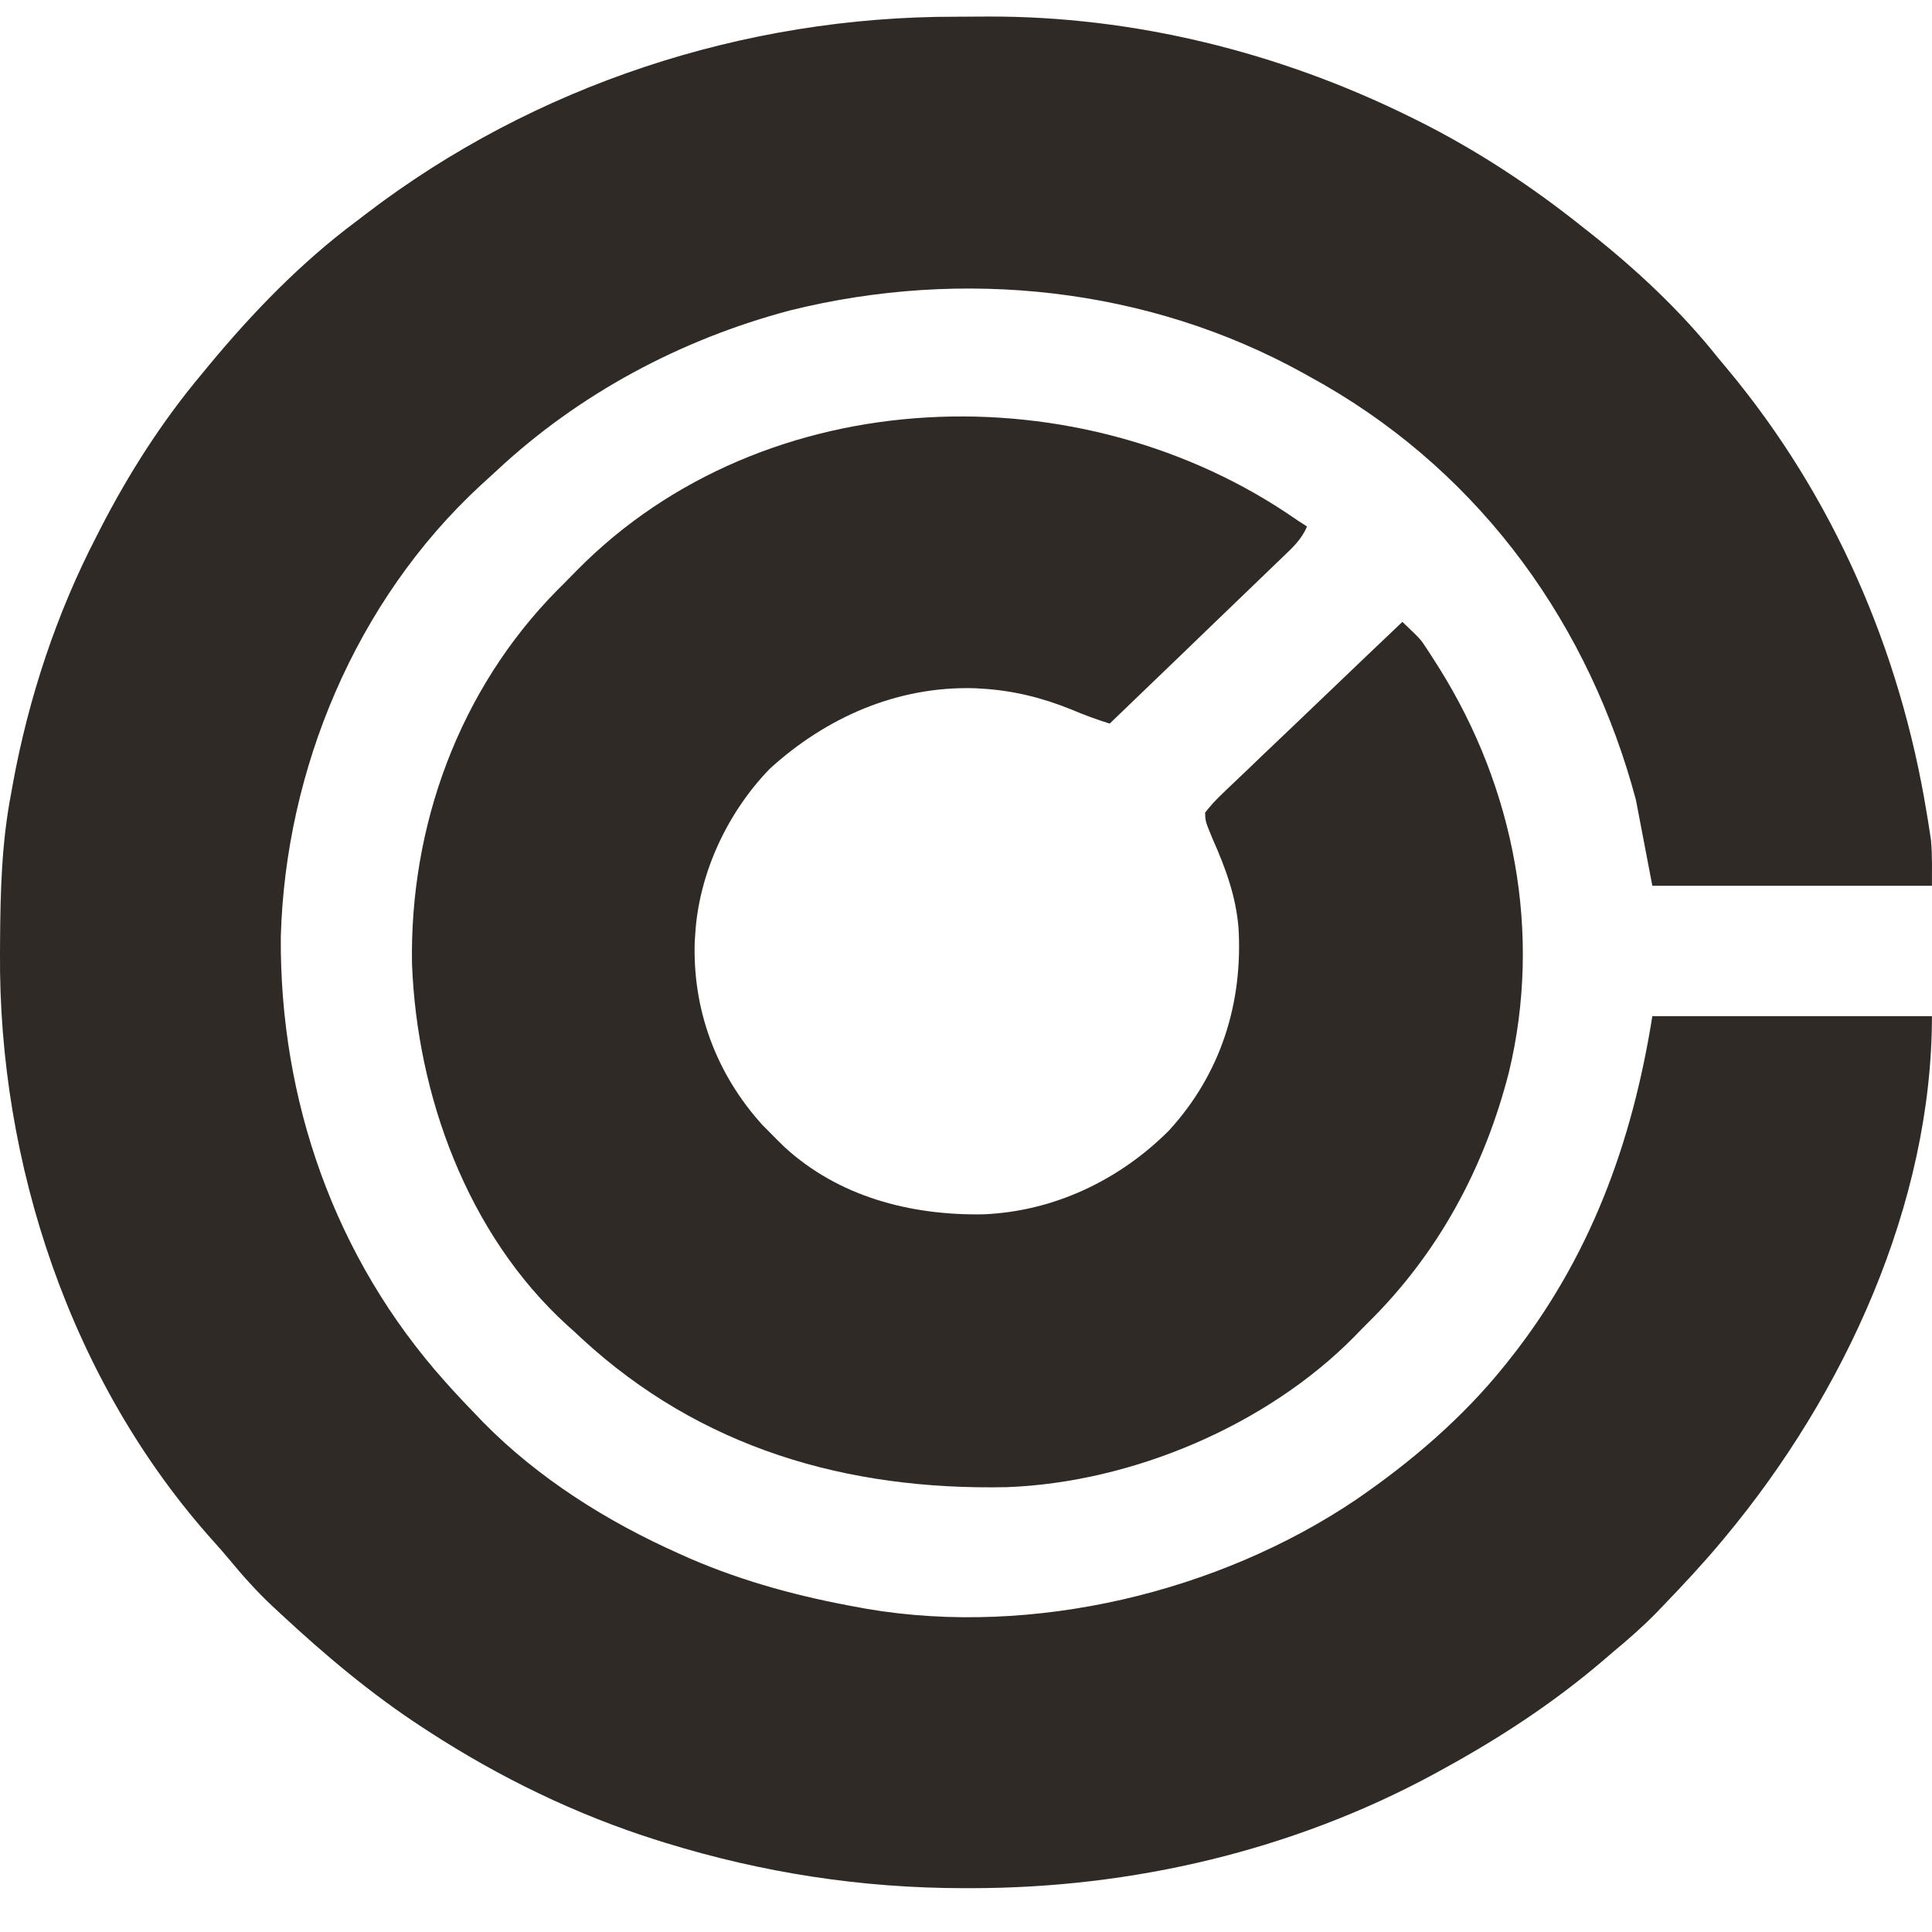 <svg width="32" height="32" viewBox="0 0 32 32" fill="none" xmlns="http://www.w3.org/2000/svg">
<g clip-path="url(#clip0_2935_3343)">
<path d="M15.841 0.277C16.015 0.277 16.19 0.276 16.364 0.274C18.785 0.267 21.182 0.866 23.337 1.926C23.402 1.958 23.402 1.958 23.469 1.991C24.452 2.481 25.374 3.088 26.224 3.769C26.269 3.804 26.269 3.804 26.315 3.84C27.1 4.46 27.84 5.15 28.458 5.929C28.506 5.986 28.553 6.043 28.601 6.1C30.369 8.217 31.472 10.774 31.91 13.453C31.92 13.509 31.929 13.564 31.938 13.621C31.946 13.674 31.954 13.727 31.963 13.782C31.973 13.851 31.973 13.851 31.984 13.921C32.006 14.171 31.999 14.421 31.999 14.671C30.471 14.671 28.943 14.671 27.368 14.671C27.279 14.202 27.189 13.733 27.096 13.249C26.332 10.385 24.578 7.901 21.928 6.371C21.853 6.329 21.778 6.287 21.703 6.245C21.664 6.223 21.625 6.201 21.585 6.179C19.016 4.758 15.951 4.433 13.095 5.139C11.269 5.621 9.581 6.528 8.219 7.802C8.135 7.88 8.05 7.957 7.965 8.034C5.885 9.953 4.728 12.757 4.651 15.514C4.631 18.215 5.538 20.835 7.375 22.887C7.414 22.93 7.452 22.973 7.492 23.017C7.614 23.151 7.739 23.283 7.866 23.414C7.937 23.488 7.937 23.488 8.009 23.563C8.915 24.483 10.054 25.202 11.243 25.731C11.306 25.759 11.368 25.787 11.433 25.816C12.338 26.206 13.267 26.452 14.239 26.626C14.298 26.637 14.298 26.637 14.358 26.648C17.11 27.116 20.191 26.372 22.465 24.836C23.381 24.207 24.227 23.482 24.917 22.624C24.952 22.58 24.952 22.58 24.988 22.535C26.337 20.844 27.035 18.928 27.368 16.831C28.896 16.831 30.425 16.831 31.999 16.831C31.999 19.93 30.556 23.082 28.567 25.468C28.542 25.498 28.517 25.528 28.491 25.559C28.191 25.916 27.873 26.257 27.549 26.593C27.516 26.628 27.483 26.662 27.449 26.698C27.217 26.936 26.972 27.151 26.715 27.364C26.656 27.414 26.598 27.464 26.54 27.514C25.721 28.212 24.831 28.794 23.882 29.312C23.837 29.337 23.791 29.362 23.744 29.388C21.409 30.65 18.76 31.272 16.092 31.274C16.024 31.274 16.024 31.274 15.954 31.274C14.266 31.272 12.635 31.02 11.025 30.524C10.979 30.509 10.932 30.495 10.885 30.48C9.545 30.059 8.271 29.438 7.103 28.68C7.049 28.646 7.049 28.646 6.995 28.61C6.151 28.059 5.384 27.414 4.651 26.732C4.604 26.688 4.557 26.645 4.509 26.6C4.251 26.358 4.02 26.1 3.796 25.828C3.715 25.731 3.631 25.634 3.546 25.54C1.16 22.89 -0.027 19.254 0 15.78C0.001 15.723 0.001 15.665 0.001 15.606C0.006 14.775 0.026 13.963 0.184 13.144C0.194 13.089 0.204 13.033 0.214 12.976C0.473 11.563 0.935 10.162 1.601 8.878C1.632 8.816 1.632 8.816 1.664 8.754C2.133 7.842 2.681 6.983 3.344 6.192C3.384 6.143 3.424 6.094 3.466 6.044C4.184 5.178 4.993 4.341 5.904 3.664C5.959 3.622 6.014 3.58 6.07 3.537C8.843 1.418 12.313 0.27 15.841 0.277Z" fill="#2F2A26"/>
<path d="M21.485 8.615C21.539 8.649 21.593 8.684 21.648 8.72C21.56 8.934 21.403 9.076 21.237 9.235C21.191 9.28 21.191 9.28 21.143 9.325C21.042 9.424 20.94 9.521 20.838 9.619C20.767 9.688 20.696 9.756 20.625 9.824C20.44 10.003 20.253 10.182 20.067 10.361C19.877 10.544 19.687 10.727 19.498 10.91C19.125 11.268 18.753 11.627 18.38 11.985C18.163 11.917 17.955 11.841 17.746 11.752C17.267 11.557 16.775 11.435 16.255 11.406C16.218 11.404 16.181 11.402 16.143 11.399C14.851 11.363 13.677 11.889 12.751 12.732C12.046 13.459 11.579 14.463 11.516 15.461C11.513 15.506 11.51 15.55 11.507 15.596C11.47 16.722 11.859 17.783 12.626 18.631C12.709 18.716 12.793 18.801 12.877 18.884C12.915 18.921 12.952 18.958 12.991 18.996C13.886 19.82 15.079 20.134 16.288 20.113C17.466 20.064 18.546 19.541 19.36 18.727C20.223 17.785 20.586 16.614 20.514 15.371C20.471 14.843 20.299 14.377 20.085 13.896C19.964 13.602 19.964 13.602 19.96 13.46C20.054 13.339 20.142 13.244 20.253 13.14C20.285 13.109 20.317 13.078 20.35 13.046C20.456 12.944 20.562 12.844 20.669 12.743C20.743 12.673 20.816 12.602 20.889 12.531C21.082 12.346 21.277 12.161 21.471 11.977C21.669 11.789 21.866 11.6 22.064 11.41C22.451 11.039 22.839 10.669 23.228 10.3C23.53 10.588 23.53 10.588 23.631 10.744C23.652 10.777 23.674 10.809 23.696 10.843C23.729 10.895 23.729 10.895 23.763 10.948C23.786 10.985 23.81 11.022 23.834 11.06C25.088 13.059 25.544 15.467 24.992 17.761C24.588 19.335 23.832 20.753 22.653 21.914C22.577 21.989 22.503 22.066 22.429 22.142C20.986 23.603 18.761 24.555 16.675 24.632C14.009 24.687 11.597 23.978 9.638 22.173C9.592 22.131 9.547 22.088 9.5 22.044C9.466 22.014 9.431 21.984 9.396 21.952C7.731 20.434 6.907 18.128 6.824 15.964C6.785 13.688 7.599 11.424 9.237 9.768C9.274 9.731 9.274 9.731 9.313 9.693C9.395 9.611 9.476 9.528 9.557 9.445C12.668 6.291 17.919 6.127 21.485 8.615Z" fill="#2F2A26"/>
</g>
<defs>
<clipPath id="clip0_2935_3343">
<rect width="32" height="31" fill="white" transform="translate(0 0.274)"/>
</clipPath>
</defs>
</svg>
